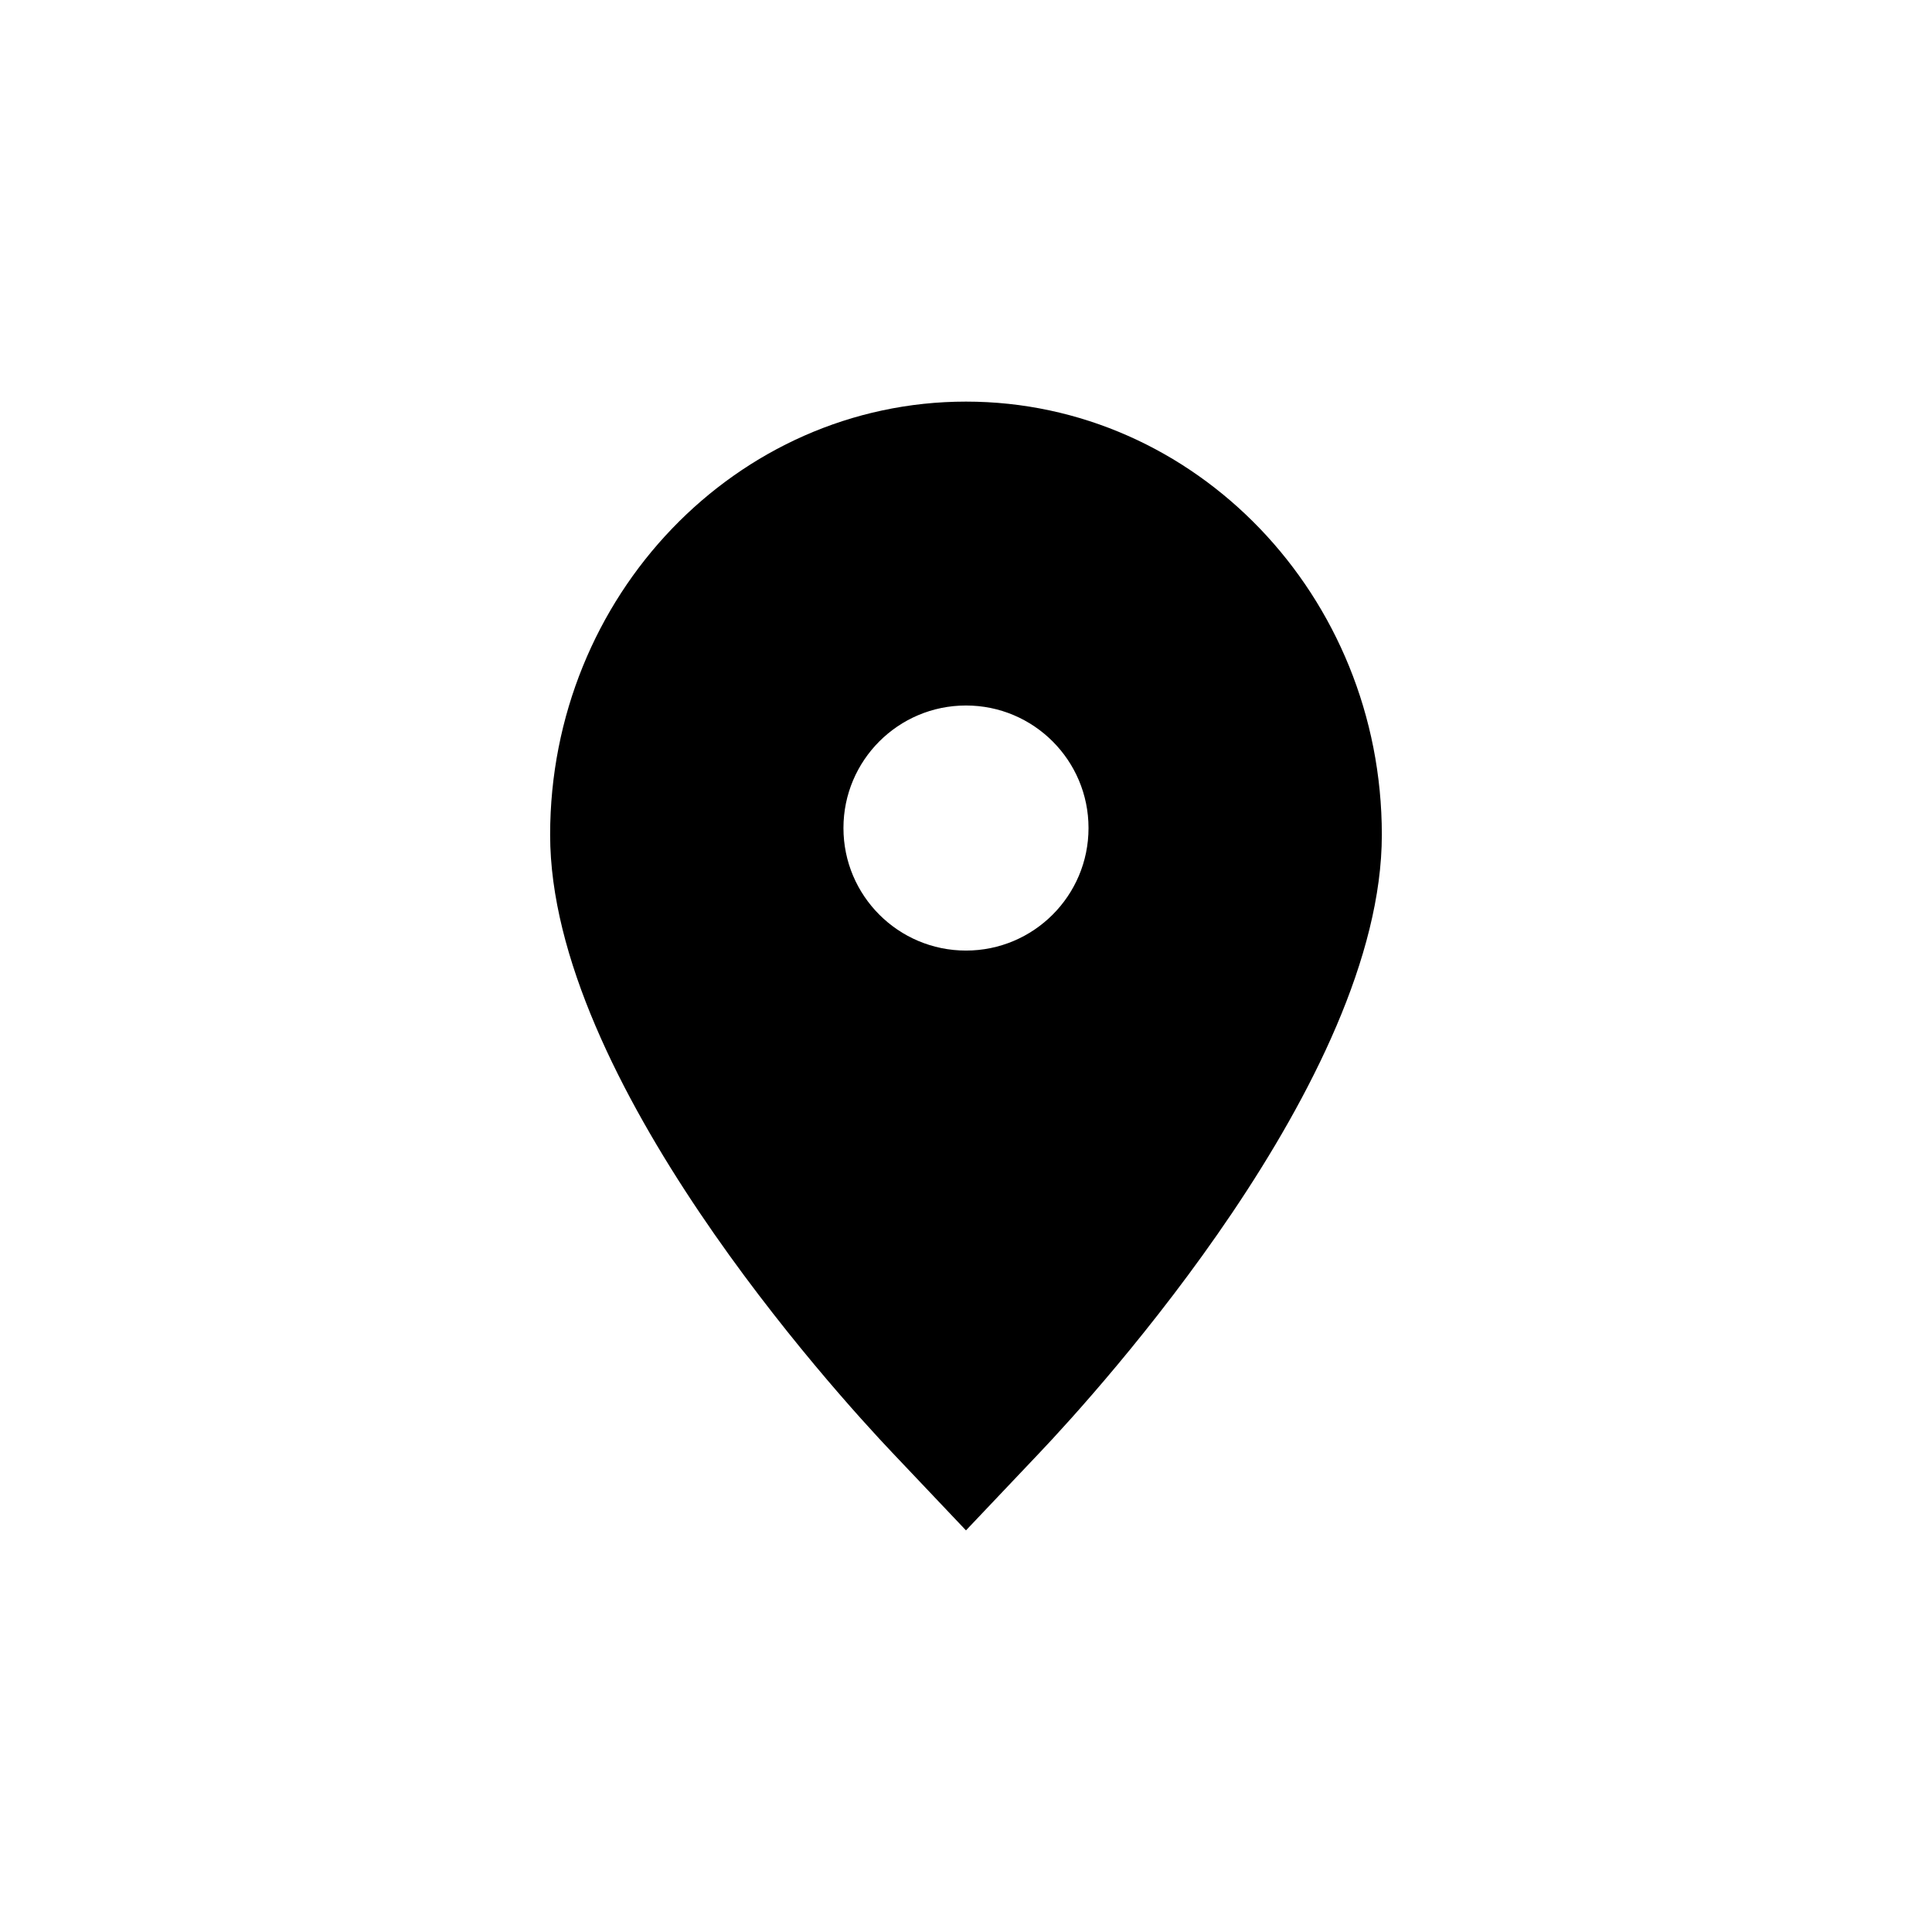 <?xml version="1.0" encoding="UTF-8"?>
<!-- Uploaded to: ICON Repo, www.svgrepo.com, Generator: ICON Repo Mixer Tools -->
<svg fill="#000000" width="800px" height="800px" version="1.1" viewBox="144 144 512 512" xmlns="http://www.w3.org/2000/svg">
 <path d="m400 250.43c-60.781 0-110.21 51.492-110.21 114.8 0 64.797 75.473 147.7 90.605 163.66l19.598 20.676 19.602-20.676c15.117-15.953 90.605-98.863 90.605-163.66 0.008-63.305-49.418-114.8-110.2-114.8zm-0.004 145.48c17.934 0 32.473-14.539 32.473-32.473s-14.539-32.473-32.473-32.473-32.473 14.539-32.473 32.473 14.539 32.473 32.473 32.473z" fill-rule="evenodd"/>
</svg>